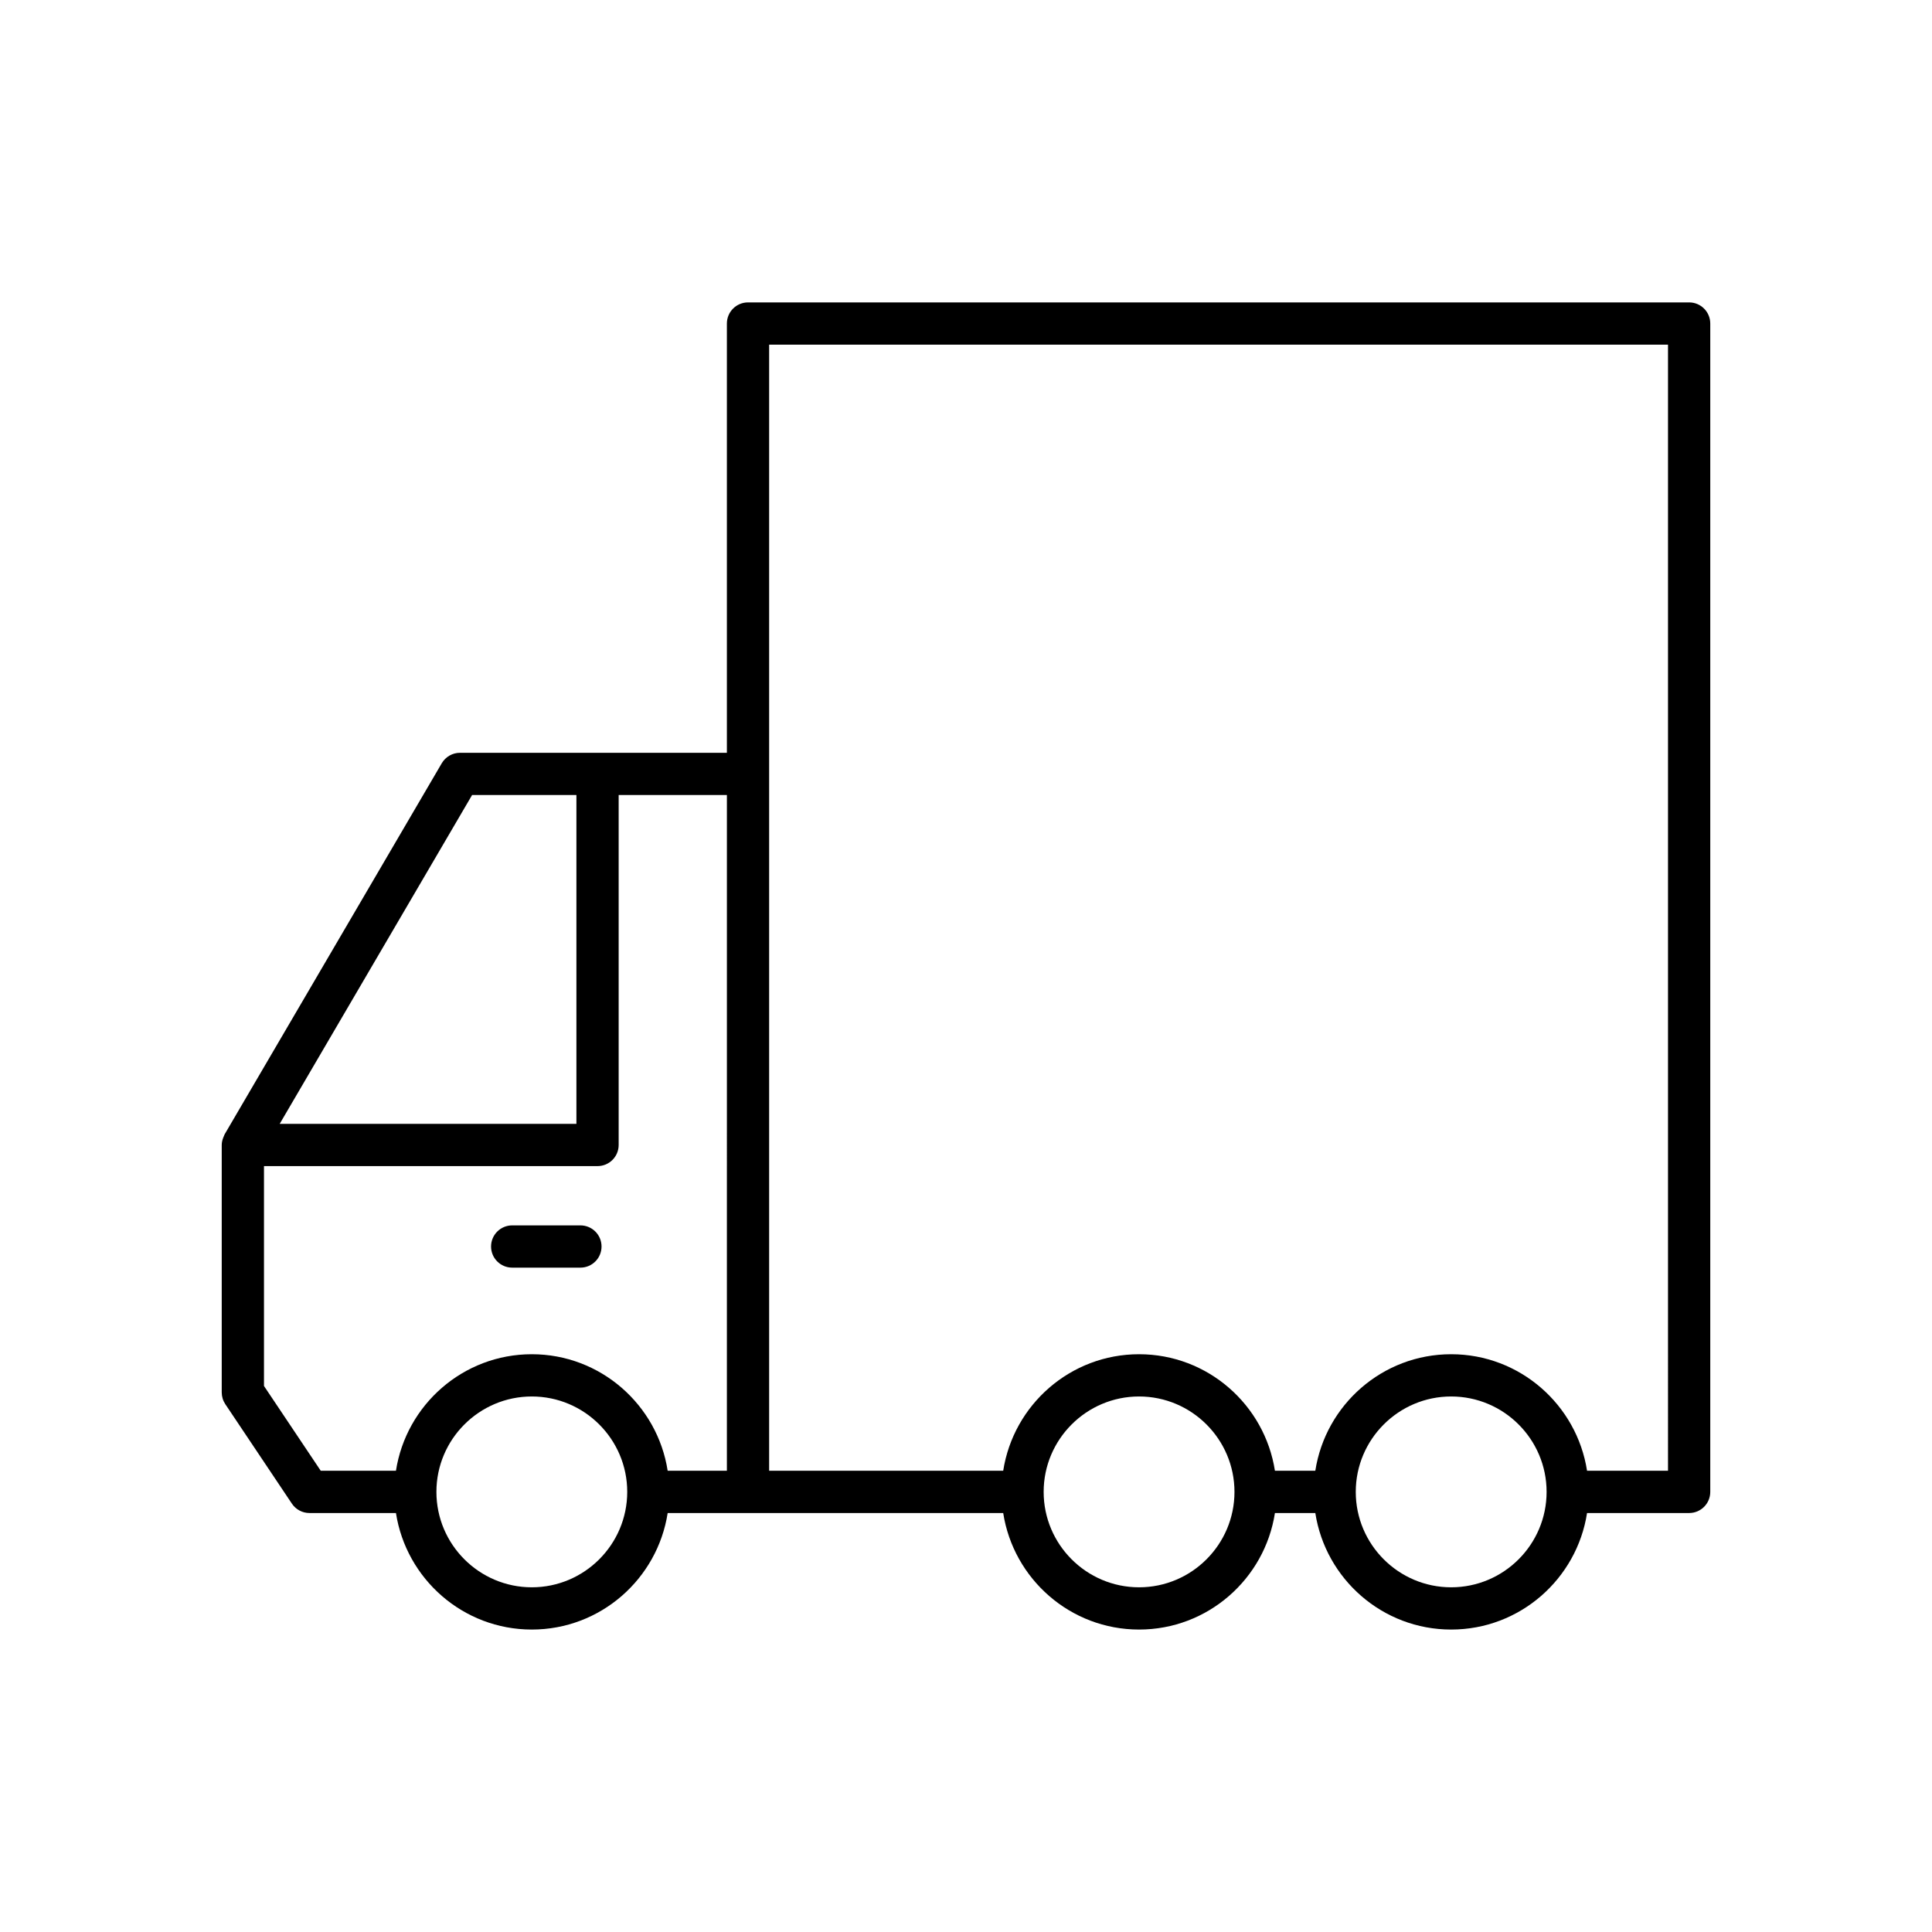 <?xml version="1.0" encoding="UTF-8"?>
<!-- Uploaded to: ICON Repo, www.svgrepo.com, Generator: ICON Repo Mixer Tools -->
<svg fill="#000000" width="800px" height="800px" version="1.1" viewBox="144 144 512 512" xmlns="http://www.w3.org/2000/svg">
 <g>
  <path d="m591.64 224.14h-249.41c-3.094 0-5.598 2.504-5.598 5.598v113.76h-70.73c-1.988 0-3.828 1.055-4.832 2.773l-57.543 98.34c-0.078 0.137-0.113 0.289-0.18 0.43-0.074 0.152-0.137 0.305-0.195 0.465-0.23 0.621-0.391 1.262-0.391 1.93v65.562c0 1.109 0.328 2.191 0.945 3.117l17.652 26.371c1.039 1.551 2.781 2.481 4.652 2.481h22.922c2.707 17.461 17.793 30.883 36.004 30.883s33.297-13.418 36.004-30.883h88.922c2.707 17.461 17.793 30.883 36.004 30.883 18.211 0 33.297-13.418 36.004-30.883h10.703c2.707 17.461 17.793 30.883 36.004 30.883s33.301-13.418 36.008-30.883h27.055c3.094 0 5.598-2.504 5.598-5.598v-309.63c0-3.094-2.504-5.598-5.602-5.598zm-322.53 130.55h27.645v87.145h-78.633zm15.828 209.96c-13.941 0-25.285-11.344-25.285-25.285s11.344-25.285 25.285-25.285 25.285 11.344 25.285 25.285c-0.004 13.941-11.348 25.285-25.285 25.285zm51.695-30.883h-15.695c-2.707-17.461-17.793-30.883-36.004-30.883-18.211 0-33.297 13.418-36.004 30.883h-19.93l-15.043-22.473v-58.266h88.395c3.094 0 5.598-2.504 5.598-5.598v-92.742h28.684zm109.23 30.883c-13.941 0-25.285-11.344-25.285-25.285s11.344-25.285 25.285-25.285c13.941 0 25.285 11.344 25.285 25.285s-11.344 25.285-25.285 25.285zm82.711 0c-13.941 0-25.285-11.344-25.285-25.285s11.344-25.285 25.285-25.285c13.945 0 25.289 11.344 25.289 25.285s-11.344 25.285-25.289 25.285zm57.465-30.883h-21.457c-2.707-17.461-17.801-30.883-36.008-30.883-18.211 0-33.297 13.418-36.004 30.883h-10.703c-2.707-17.461-17.793-30.883-36.004-30.883-18.211 0-33.297 13.418-36.004 30.883h-62.031v-298.43h238.21z"/>
  <path d="m297.82 468.74h-18.086c-3.094 0-5.598 2.504-5.598 5.598s2.504 5.598 5.598 5.598h18.082c3.094 0 5.598-2.504 5.598-5.598 0.004-3.094-2.5-5.598-5.594-5.598z"/>
 </g>
</svg>